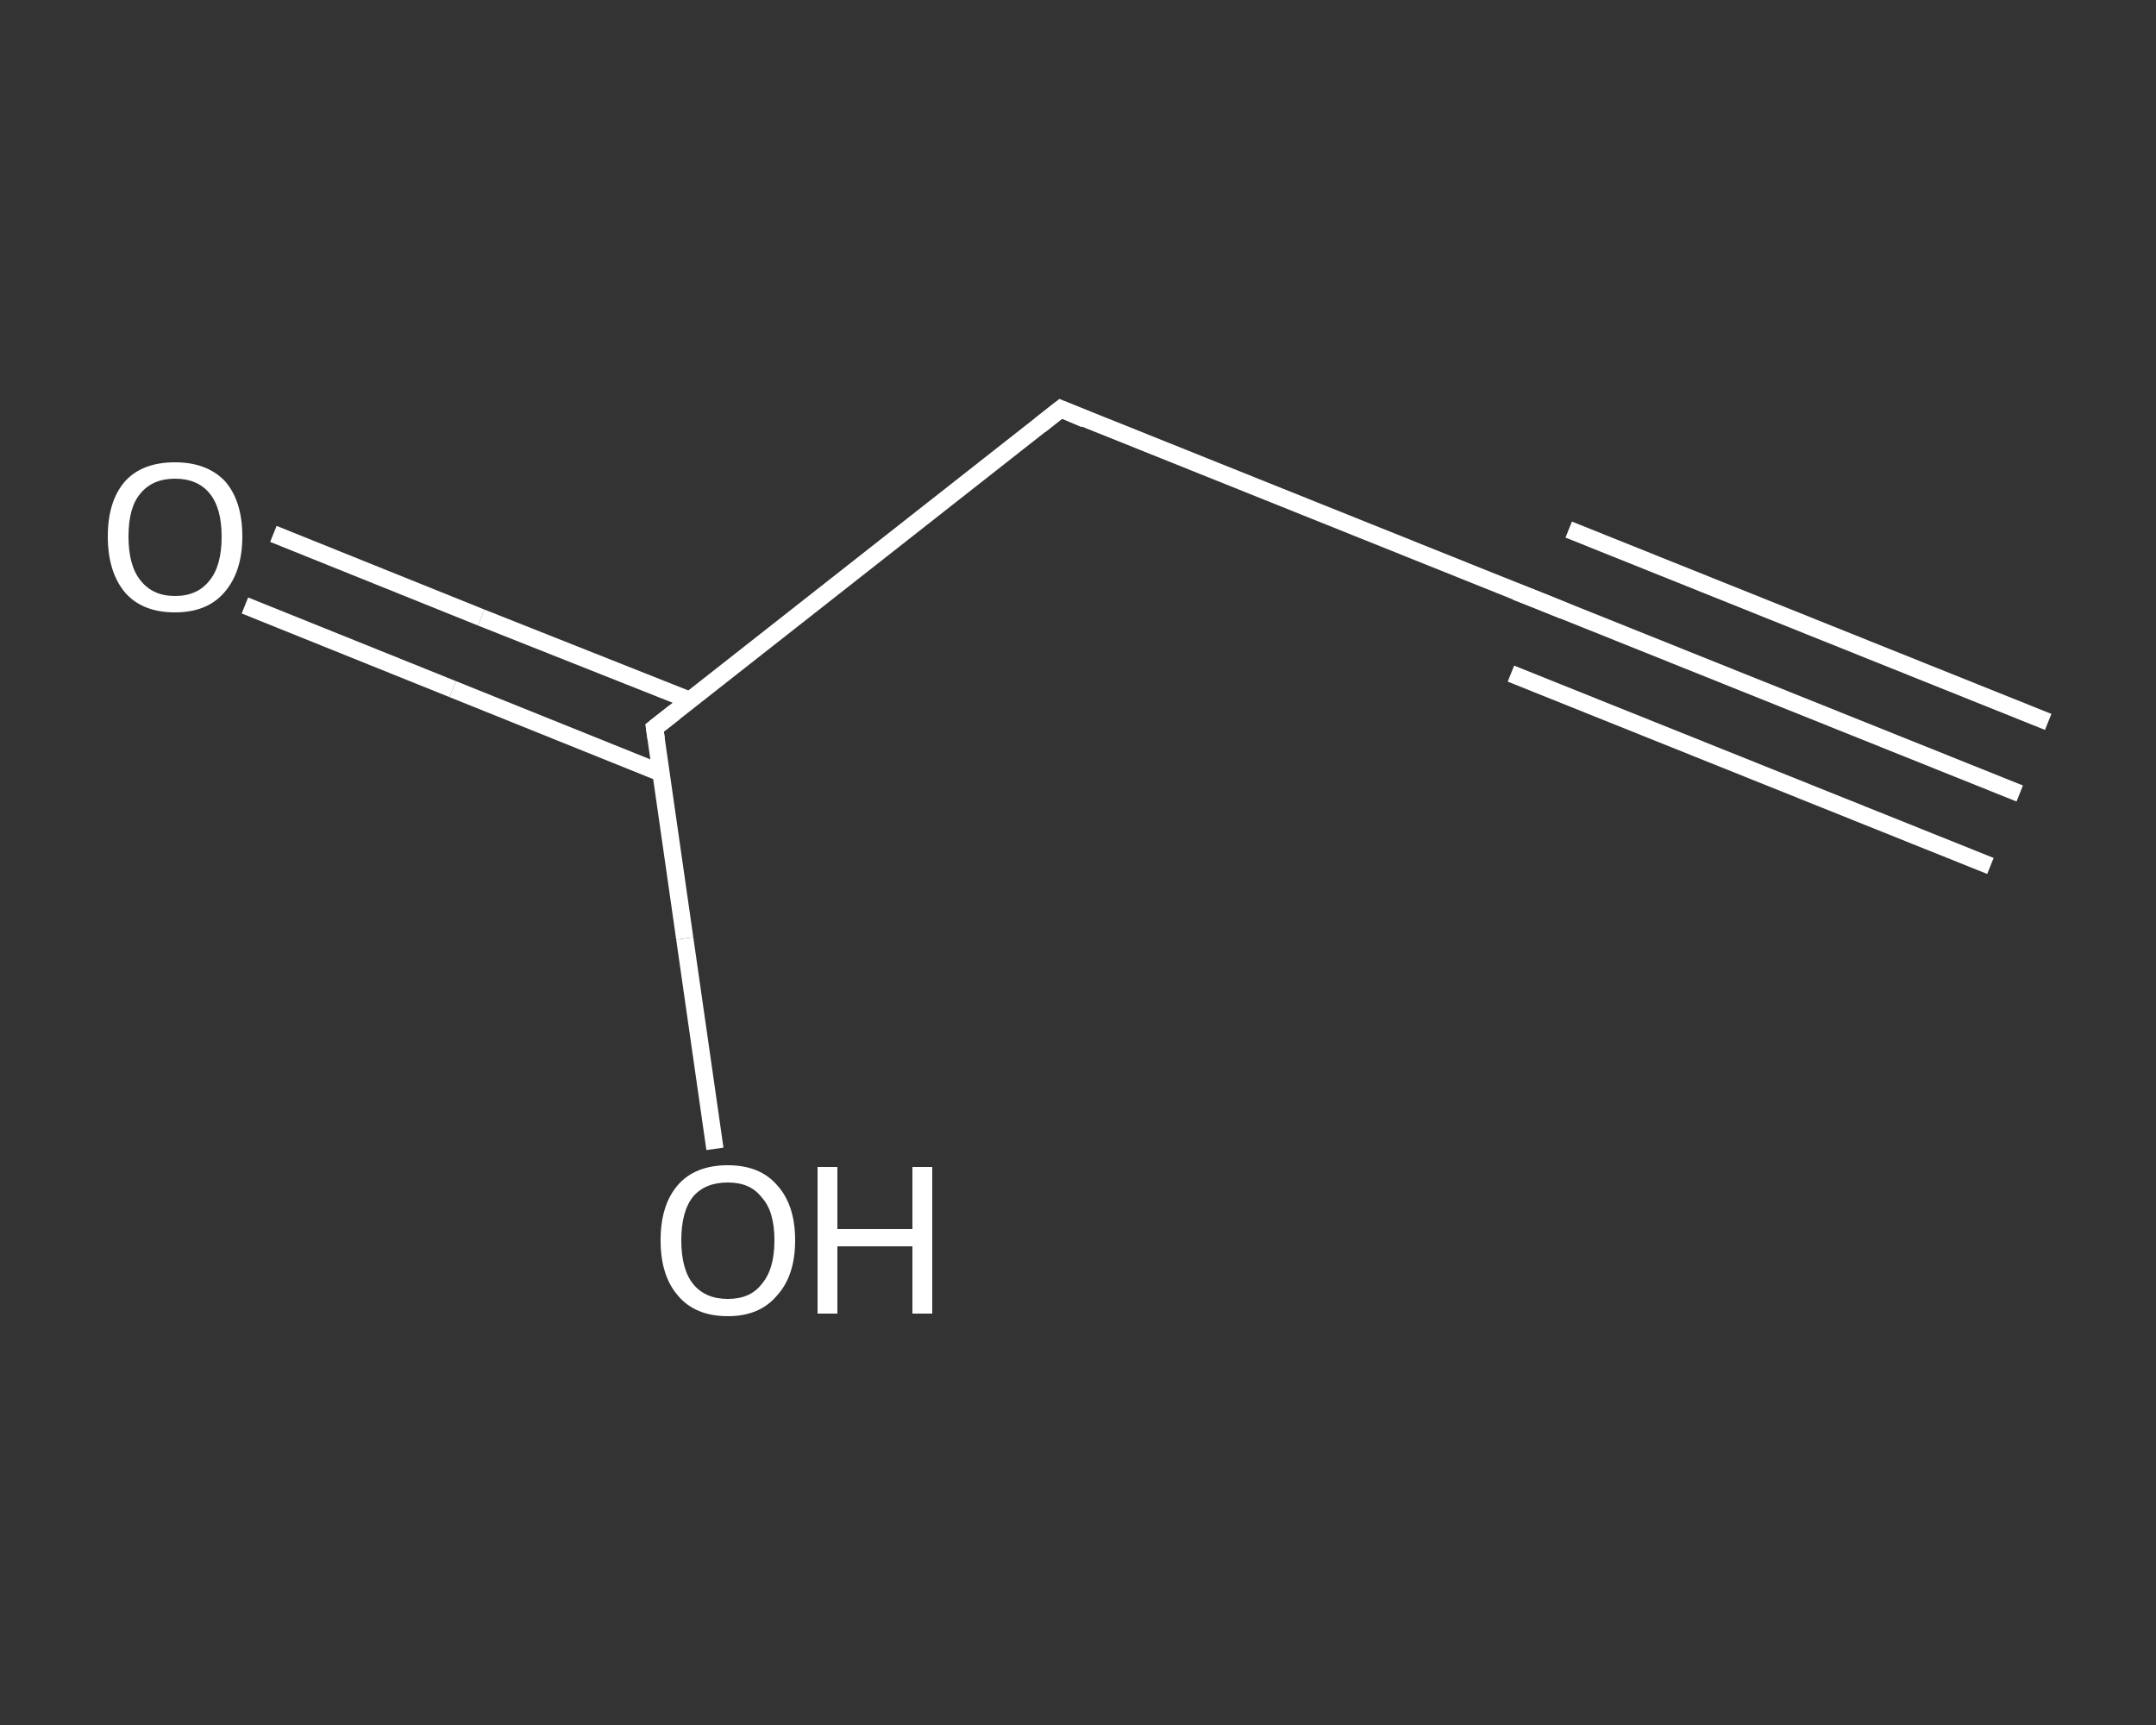 <?xml version='1.0' encoding='iso-8859-1'?>
<svg version='1.1' baseProfile='full'
              xmlns='http://www.w3.org/2000/svg'
                      xmlns:rdkit='http://www.rdkit.org/xml'
                      xmlns:xlink='http://www.w3.org/1999/xlink'
                  xml:space='preserve'
width='250px' height='200px' viewBox='0 0 250 200'>
<rect x="0" y="0" width="250" height="200" fill="#333333" stroke="none"/>
<!-- END OF HEADER -->
<rect style='opacity:1.0;fill:transparent;stroke:none' width='250.0' height='200.0' x='0.0' y='0.0'> </rect>
<path class='bond-0 atom-0 atom-1' d='M 234.2,92.0 L 178.6,69.7' style='fill:none;fill-rule:evenodd;stroke:#FFFFFF;stroke-width:2.0px;stroke-linecap:butt;stroke-linejoin:miter;stroke-opacity:1' />
<path class='bond-0 atom-0 atom-1' d='M 230.8,100.4 L 175.2,78.1' style='fill:none;fill-rule:evenodd;stroke:#FFFFFF;stroke-width:2.0px;stroke-linecap:butt;stroke-linejoin:miter;stroke-opacity:1' />
<path class='bond-0 atom-0 atom-1' d='M 237.5,83.7 L 181.9,61.4' style='fill:none;fill-rule:evenodd;stroke:#FFFFFF;stroke-width:2.0px;stroke-linecap:butt;stroke-linejoin:miter;stroke-opacity:1' />
<path class='bond-1 atom-1 atom-2' d='M 178.6,69.7 L 123.0,47.4' style='fill:none;fill-rule:evenodd;stroke:#FFFFFF;stroke-width:2.0px;stroke-linecap:butt;stroke-linejoin:miter;stroke-opacity:1' />
<path class='bond-2 atom-2 atom-3' d='M 123.0,47.4 L 75.9,84.4' style='fill:none;fill-rule:evenodd;stroke:#FFFFFF;stroke-width:2.0px;stroke-linecap:butt;stroke-linejoin:miter;stroke-opacity:1' />
<path class='bond-3 atom-3 atom-4' d='M 80.0,81.2 L 55.8,71.6' style='fill:none;fill-rule:evenodd;stroke:#FFFFFF;stroke-width:2.0px;stroke-linecap:butt;stroke-linejoin:miter;stroke-opacity:1' />
<path class='bond-3 atom-3 atom-4' d='M 55.8,71.6 L 31.7,61.9' style='fill:none;fill-rule:evenodd;stroke:#FFFFFF;stroke-width:2.0px;stroke-linecap:butt;stroke-linejoin:miter;stroke-opacity:1' />
<path class='bond-3 atom-3 atom-4' d='M 76.6,89.6 L 52.5,79.9' style='fill:none;fill-rule:evenodd;stroke:#FFFFFF;stroke-width:2.0px;stroke-linecap:butt;stroke-linejoin:miter;stroke-opacity:1' />
<path class='bond-3 atom-3 atom-4' d='M 52.5,79.9 L 28.4,70.2' style='fill:none;fill-rule:evenodd;stroke:#FFFFFF;stroke-width:2.0px;stroke-linecap:butt;stroke-linejoin:miter;stroke-opacity:1' />
<path class='bond-4 atom-3 atom-5' d='M 75.9,84.4 L 79.4,108.8' style='fill:none;fill-rule:evenodd;stroke:#FFFFFF;stroke-width:2.0px;stroke-linecap:butt;stroke-linejoin:miter;stroke-opacity:1' />
<path class='bond-4 atom-3 atom-5' d='M 79.4,108.8 L 82.9,133.2' style='fill:none;fill-rule:evenodd;stroke:#FFFFFF;stroke-width:2.0px;stroke-linecap:butt;stroke-linejoin:miter;stroke-opacity:1' />
<path d='M 181.3,70.8 L 178.6,69.7 L 175.8,68.6' style='fill:none;stroke:#FFFFFF;stroke-width:2.0px;stroke-linecap:butt;stroke-linejoin:miter;stroke-opacity:1;' />
<path d='M 125.8,48.6 L 123.0,47.4 L 120.6,49.3' style='fill:none;stroke:#FFFFFF;stroke-width:2.0px;stroke-linecap:butt;stroke-linejoin:miter;stroke-opacity:1;' />
<path d='M 78.2,82.6 L 75.9,84.4 L 76.1,85.7' style='fill:none;stroke:#FFFFFF;stroke-width:2.0px;stroke-linecap:butt;stroke-linejoin:miter;stroke-opacity:1;' />
<path class='atom-4' d='M 12.5 62.2
Q 12.5 58.1, 14.5 55.8
Q 16.5 53.6, 20.3 53.6
Q 24.0 53.6, 26.1 55.8
Q 28.1 58.1, 28.1 62.2
Q 28.1 66.3, 26.0 68.7
Q 24.0 71.0, 20.3 71.0
Q 16.5 71.0, 14.5 68.7
Q 12.5 66.3, 12.5 62.2
M 20.3 69.1
Q 22.9 69.1, 24.3 67.3
Q 25.7 65.6, 25.7 62.2
Q 25.7 58.9, 24.3 57.2
Q 22.9 55.5, 20.3 55.5
Q 17.7 55.5, 16.3 57.2
Q 14.9 58.8, 14.9 62.2
Q 14.9 65.6, 16.3 67.3
Q 17.7 69.1, 20.3 69.1
' fill='#FFFFFF'/>
<path class='atom-5' d='M 76.6 143.8
Q 76.6 139.7, 78.6 137.4
Q 80.6 135.1, 84.4 135.1
Q 88.1 135.1, 90.1 137.4
Q 92.2 139.7, 92.2 143.8
Q 92.2 147.9, 90.1 150.2
Q 88.1 152.6, 84.4 152.6
Q 80.6 152.6, 78.6 150.2
Q 76.6 147.9, 76.6 143.8
M 84.4 150.6
Q 87.0 150.6, 88.3 148.9
Q 89.8 147.2, 89.8 143.8
Q 89.8 140.4, 88.3 138.8
Q 87.0 137.1, 84.4 137.1
Q 81.8 137.1, 80.4 138.7
Q 79.0 140.4, 79.0 143.8
Q 79.0 147.2, 80.4 148.9
Q 81.8 150.6, 84.4 150.6
' fill='#FFFFFF'/>
<path class='atom-5' d='M 94.8 135.3
L 97.1 135.3
L 97.1 142.5
L 105.8 142.5
L 105.8 135.3
L 108.1 135.3
L 108.1 152.3
L 105.8 152.3
L 105.8 144.5
L 97.1 144.5
L 97.1 152.3
L 94.8 152.3
L 94.8 135.3
' fill='#FFFFFF'/>
</svg>
